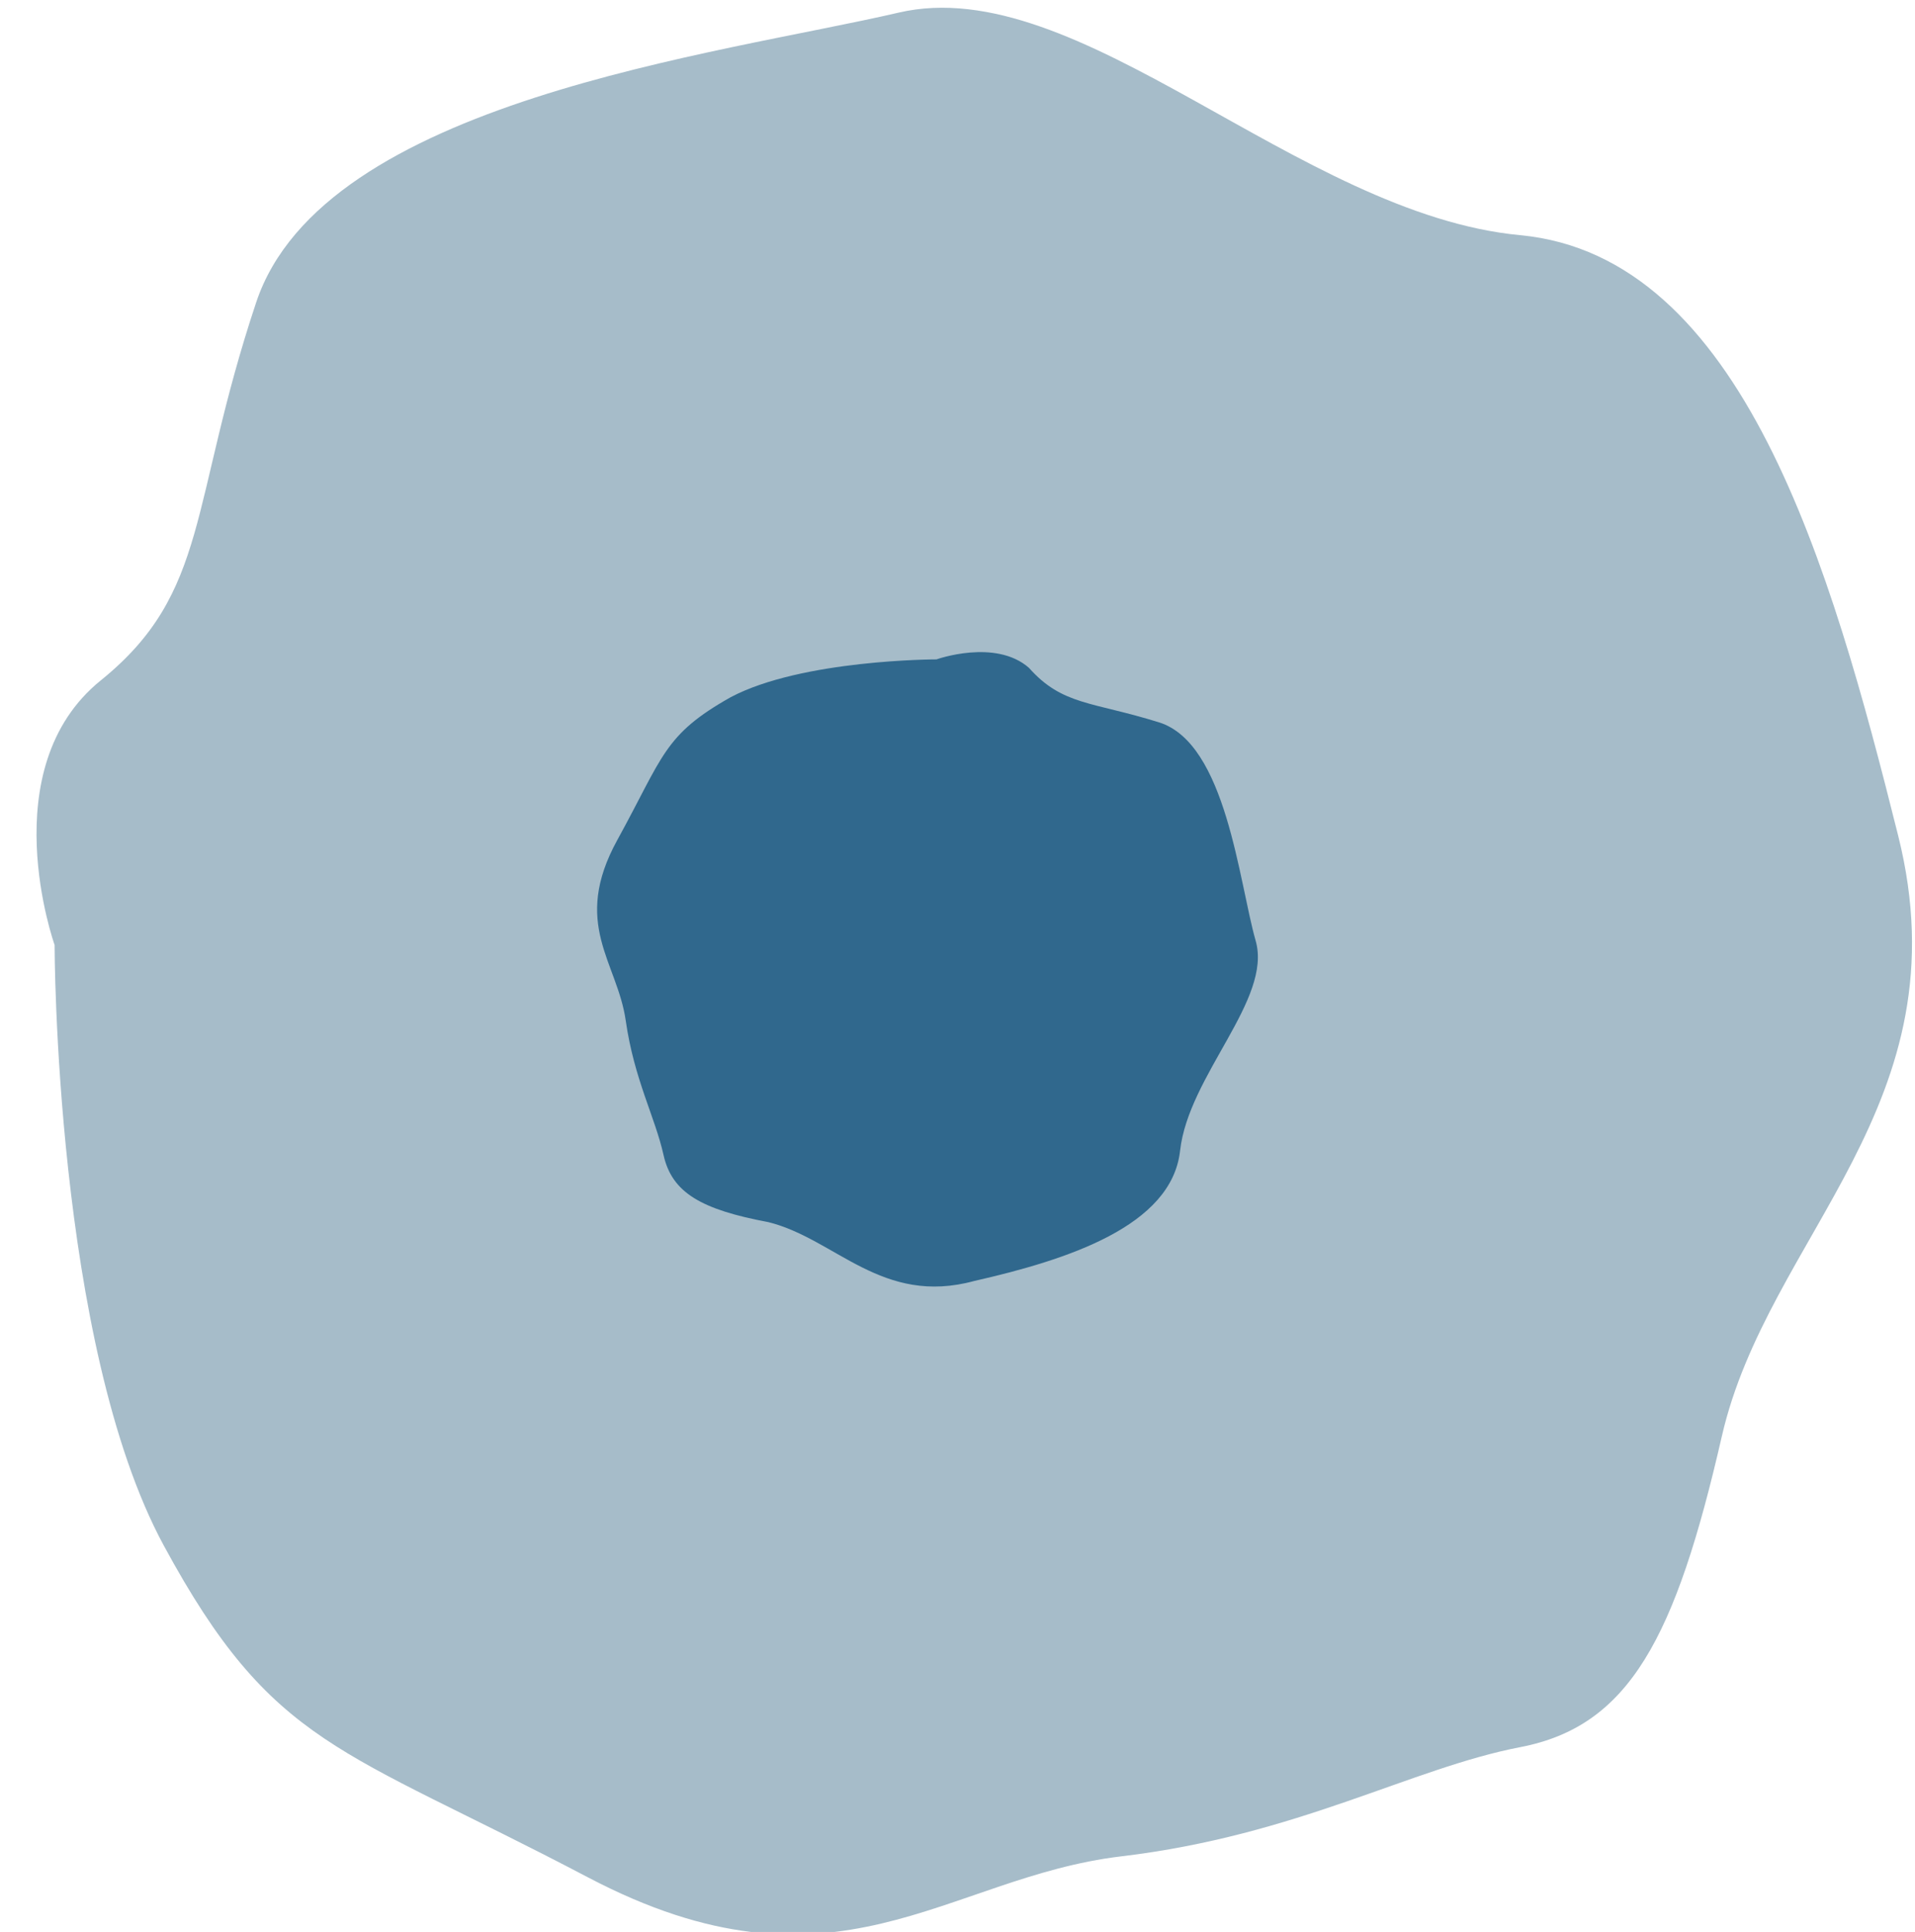 <?xml version="1.0" encoding="utf-8"?>
<!-- Generator: Adobe Illustrator 18.0.0, SVG Export Plug-In . SVG Version: 6.00 Build 0)  -->
<!DOCTYPE svg PUBLIC "-//W3C//DTD SVG 1.1//EN" "http://www.w3.org/Graphics/SVG/1.1/DTD/svg11.dtd">
<svg version="1.1" id="Layer_1" xmlns="http://www.w3.org/2000/svg" xmlns:xlink="http://www.w3.org/1999/xlink" x="0px" y="0px"
	 width="45.6px" height="46px" viewBox="0 0 45.6 46" enable-background="new 0 0 45.6 46" xml:space="preserve">
<g>
	<path fill="#A6BCC9" d="M1.3,22.5c0,0,0,9.5,2.6,14.3s4.2,4.8,10.1,7.9s8.5,0,12.7-0.5c4.2-0.5,6.9-2.1,9.5-2.6
		c2.6-0.5,3.7-2.6,4.8-7.4c1.1-4.8,5.8-7.9,4.2-14.3s-3.7-13.8-9-14.3S25.7-0.7,21.4,0.3S7.7,2.4,6.1,7.2s-1.1,6.9-3.7,9
		S1.3,22.5,1.3,22.5z"/>
	<path fill="#30688D" d="M22.3,15.7c0,0-3.2,0-4.9,0.9c-1.6,0.9-1.6,1.4-2.7,3.4s0,2.9,0.2,4.3c0.2,1.4,0.7,2.3,0.9,3.2
		c0.2,0.9,0.9,1.3,2.5,1.6c1.6,0.4,2.7,2,4.9,1.4c2.2-0.5,4.7-1.3,4.9-3.1c0.2-1.8,2.2-3.6,1.8-5c-0.4-1.4-0.7-4.7-2.3-5.2
		c-1.6-0.5-2.3-0.4-3.1-1.3C23.7,15.2,22.3,15.7,22.3,15.7z"/>
</g>
</svg>
